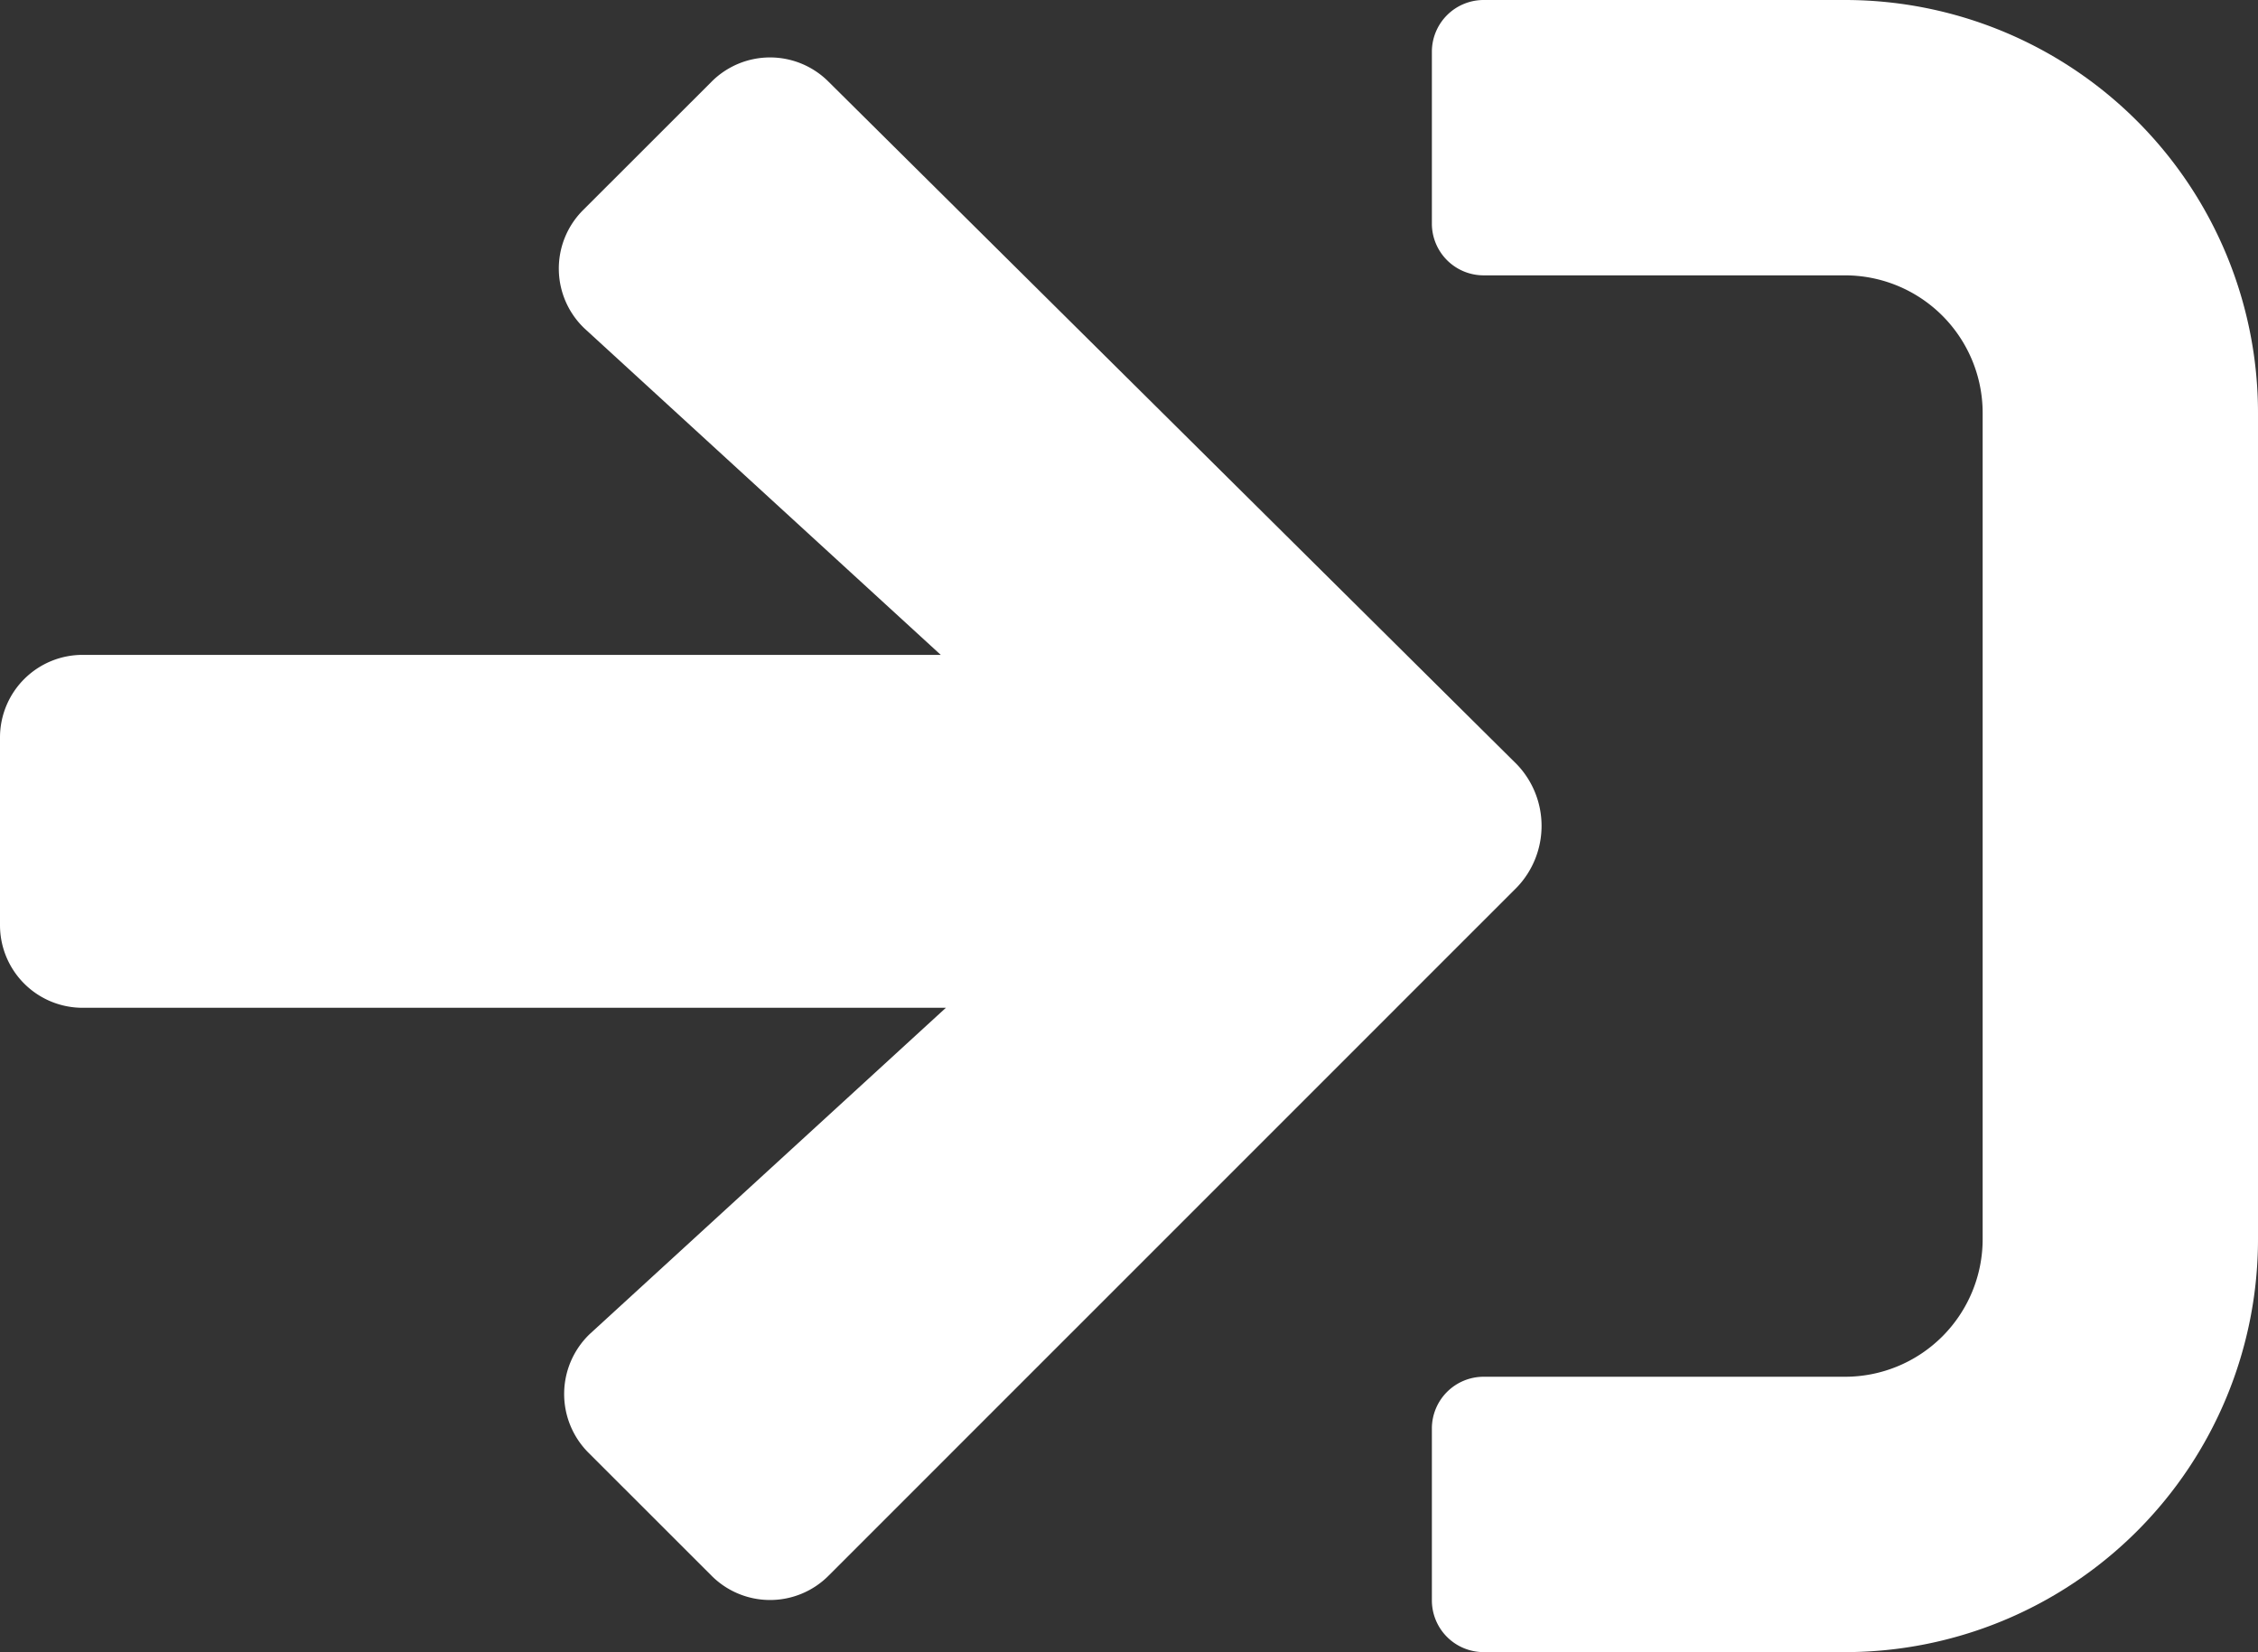 <svg xmlns="http://www.w3.org/2000/svg" width="24.602" height="18" viewBox="0 0 24.602 18"><rect x="0" y="0" width="24.602" height="18" fill="#333333" stroke="none"/><defs><style>.a{fill:#fff;}</style></defs><path class="a" d="M278.11,22.5h-3.938a.564.564,0,0,1-.563-.563V20.062a.564.564,0,0,1,.563-.562h3.938a1.5,1.5,0,0,0,1.5-1.5V9a1.5,1.5,0,0,0-1.5-1.5h-3.938a.564.564,0,0,1-.563-.562V5.063a.564.564,0,0,1,.563-.563h3.938a4.5,4.5,0,0,1,4.5,4.5v9A4.5,4.5,0,0,1,278.11,22.5Z" transform="translate(-258.008 -4.5)"/><path class="a" d="M15.355,1.307,16.75-.087a.9.9,0,0,1,1.28,0l7.5,7.438a.969.969,0,0,1,0,1.334l-7.5,7.5a.9.9,0,0,1-1.28,0l-1.339-1.338a.905.905,0,0,1,.015-1.293L19.306,10h-9.4A.9.9,0,0,1,9,9.1V7.055a.9.9,0,0,1,.906-.9H19.25L15.37,2.6A.9.9,0,0,1,15.355,1.307Z" transform="translate(-9 0.98)"/></svg>